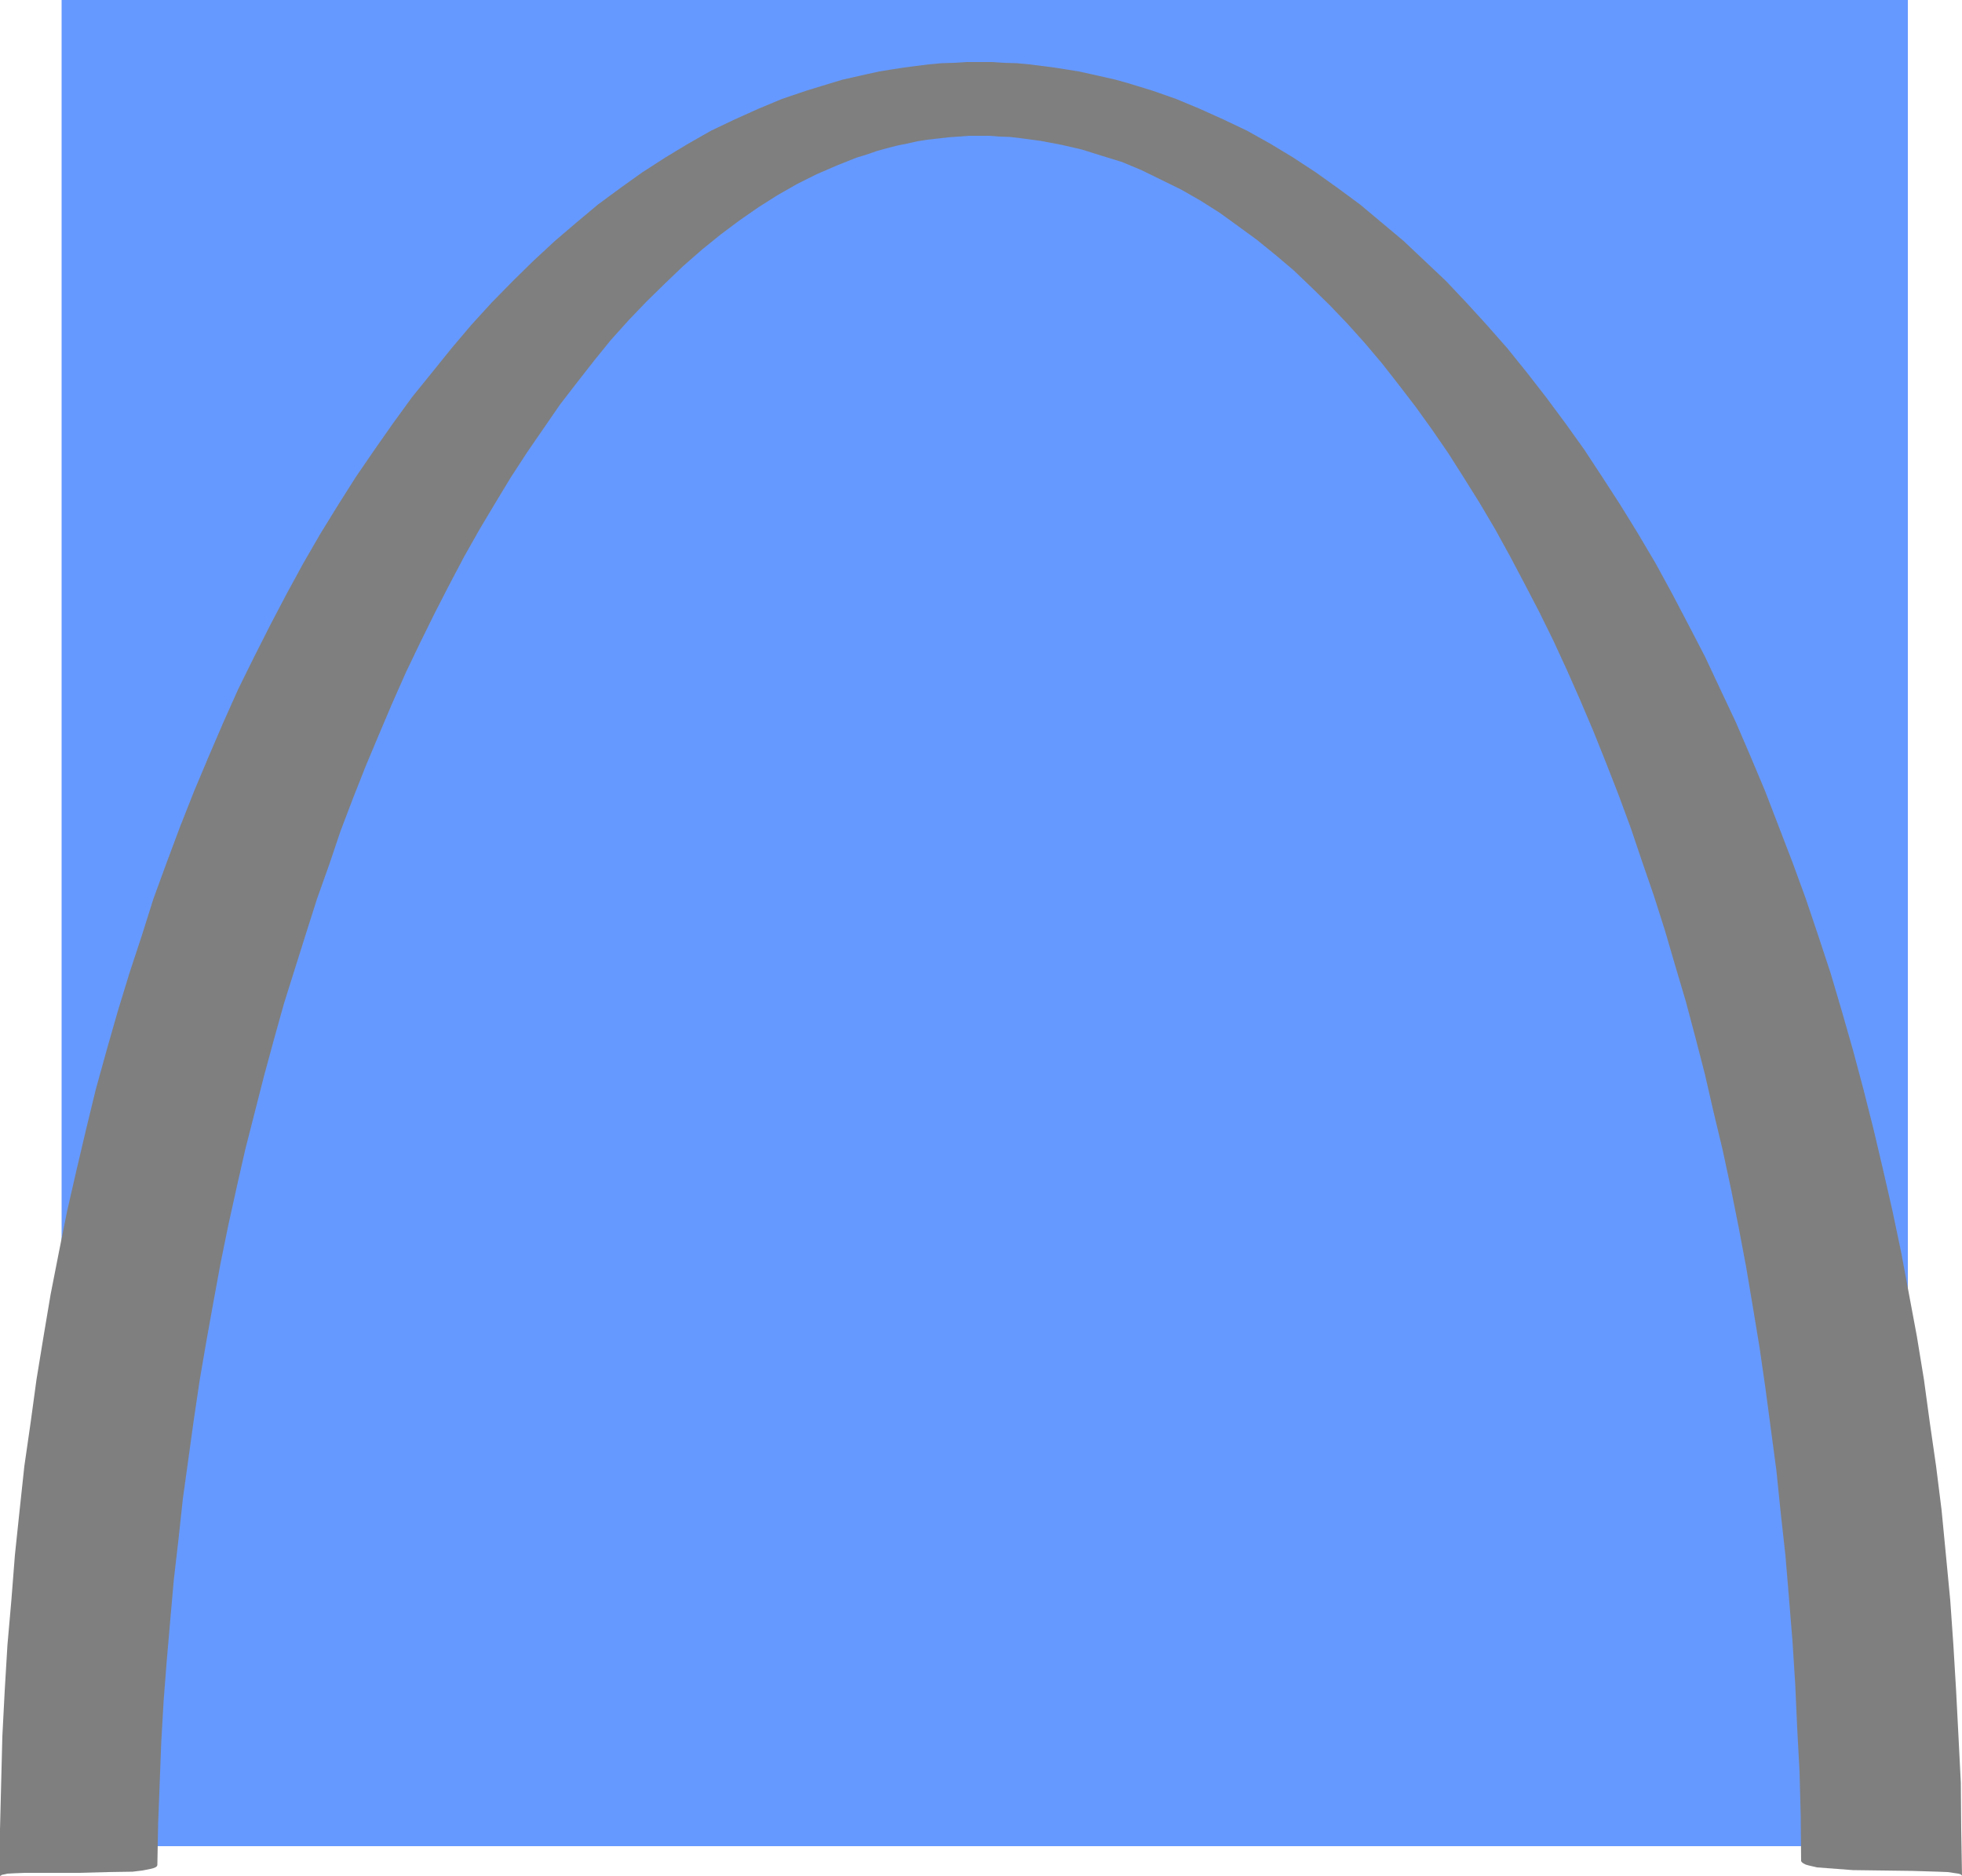 <svg height="458.88" viewBox="0 0 360 344.16" width="480" xmlns="http://www.w3.org/2000/svg"><path style="fill:#69f" d="M128.942 248.865h338.76v338.688h-338.76z" transform="translate(-117.638 -248.865)"/><path style="fill:#7f7f7f" d="M477.638 593.025v-.072l-.216-.216-.432-.144-.504-.072-1.44-.216-1.872-.072-4.68-.144-5.4-.072-5.472-.072-4.752-.36-1.872-.144-1.512-.36-.504-.144-.432-.216-.288-.216-.144-.216-.072-8.136-.216-8.208-.432-8.064-.36-7.992-.504-7.92-.648-7.992-.648-7.776-.864-7.776-.792-7.776-1.008-7.56-1.008-7.56-1.08-7.488-1.224-7.416-1.224-7.272-1.368-7.272-1.44-7.2-1.512-7.056-1.656-6.912-1.584-6.912-1.728-6.696-1.8-6.768-1.944-6.552-1.872-6.408-2.016-6.336-2.16-6.264-2.088-6.192-2.232-6.048-2.304-5.904-2.304-5.76-2.448-5.76-2.448-5.544-2.52-5.472-2.592-5.256-2.664-5.112-2.664-5.04-2.736-4.968-2.808-4.752-2.88-4.608-2.88-4.536-3.024-4.392-2.952-4.104-3.096-4.032-3.096-3.96-3.168-3.744-3.168-3.528-3.24-3.384-3.312-3.24-3.312-3.168-3.312-2.808-3.456-2.808-3.456-2.52-3.384-2.448-3.528-2.232-3.528-2.016-3.672-1.8-3.528-1.728-3.6-1.512-3.744-1.152-3.672-1.152-3.744-.864-3.816-.72-3.744-.504-1.872-.216-1.944-.072-1.872-.144h-3.672l-1.944.144-1.944.144-1.872.216-1.944.216-1.8.288-1.944.432-1.8.36-1.944.504-1.8.504-1.872.648-1.872.576-3.6 1.44-3.672 1.584-3.6 1.8-3.528 2.016-3.528 2.232-3.528 2.448-3.456 2.592-3.384 2.736-3.456 3.024-3.312 3.168-3.384 3.312-3.312 3.456-3.24 3.6-3.096 3.816-3.096 3.96-3.168 4.104-3.024 4.392-3.024 4.392-2.952 4.536-2.88 4.752-2.88 4.824-2.808 4.968-2.736 5.184-2.664 5.184-2.664 5.4-2.592 5.4-2.52 5.688-2.448 5.76-2.448 5.832-2.304 5.832-2.304 6.048-2.088 6.192-2.232 6.264-2.016 6.336-2.016 6.408-2.016 6.408-1.872 6.696-1.8 6.624-1.728 6.768-1.728 6.768-1.584 6.984-1.512 6.84-1.44 7.056-1.296 7.056-1.296 7.2-1.224 7.128-1.08 7.272-1.008 7.272-1.008 7.272-.792 7.344-.864 7.488-.648 7.344-.648 7.488-.576 7.416-.432 7.488-.288 7.56-.288 7.488-.144 7.56-.072.216-.288.216-.36.144-.576.144-1.44.288-1.8.216-4.536.072-5.328.144h-9.864l-1.872.072-1.368.072-.648.144-.36.072-.216.144-.144.072v-8.568l.216-8.568.216-8.496.432-8.352.504-8.424.72-8.208.648-8.28.864-8.208.864-8.064 1.152-7.992 1.08-7.92 1.296-7.92 1.296-7.704 1.512-7.704 1.512-7.56 1.728-7.56 1.728-7.344 1.8-7.416 2.016-7.272 2.016-7.056 2.16-7.056 2.232-6.768 2.16-6.84 2.448-6.696 2.448-6.552 2.592-6.552 2.664-6.336 2.664-6.192 2.736-6.12 2.952-5.976 2.952-5.832 3.024-5.76 3.024-5.544 3.168-5.472 3.24-5.256 3.24-5.112 3.456-5.04 3.384-4.824 3.456-4.752 3.672-4.536 3.6-4.464 3.6-4.248 3.744-4.104 3.888-3.96 3.816-3.744 3.888-3.6 3.96-3.384 3.96-3.312 4.104-3.024 4.032-2.88 4.248-2.736 4.176-2.52 4.176-2.376 4.392-2.088 4.32-1.944 4.32-1.8 4.464-1.512 4.464-1.368 2.16-.648 2.232-.504 2.232-.504 2.304-.504 2.232-.36 2.304-.36 2.232-.288 2.304-.288 2.376-.216 2.304-.072 2.304-.144h4.608l2.16.144 2.376.072 2.304.216 2.304.288 2.232.288 2.304.36 2.232.36 2.304.504 2.232.504 2.232.504 2.304.648 4.464 1.368 4.32 1.512 4.32 1.8 4.32 1.944 4.392 2.088 4.248 2.376 4.176 2.52 4.176 2.736 4.032 2.88 4.104 3.024 3.96 3.312 4.032 3.384 3.816 3.6 3.96 3.744 3.744 3.96 3.744 4.104 3.744 4.248 3.6 4.464 3.528 4.536 3.528 4.752 3.456 4.824 3.312 5.04 3.312 5.112 3.24 5.256 3.24 5.472 3.024 5.544 3.024 5.76 3.024 5.832 2.808 5.976 2.88 6.12 2.664 6.192 2.664 6.336 2.52 6.552 2.52 6.552 2.448 6.696 2.304 6.84 2.232 6.768 2.088 7.056 2.016 7.056 1.944 7.272 1.872 7.416 1.728 7.344 1.728 7.56 1.584 7.56 1.44 7.704 1.44 7.704 1.296 7.92 1.08 7.92 1.152 7.992 1.008 8.064.792 8.208.792 8.28.576 8.208.504 8.424.432 8.352.432 8.496.072 8.568z" transform="translate(-117.638 -248.865)"/></svg>

